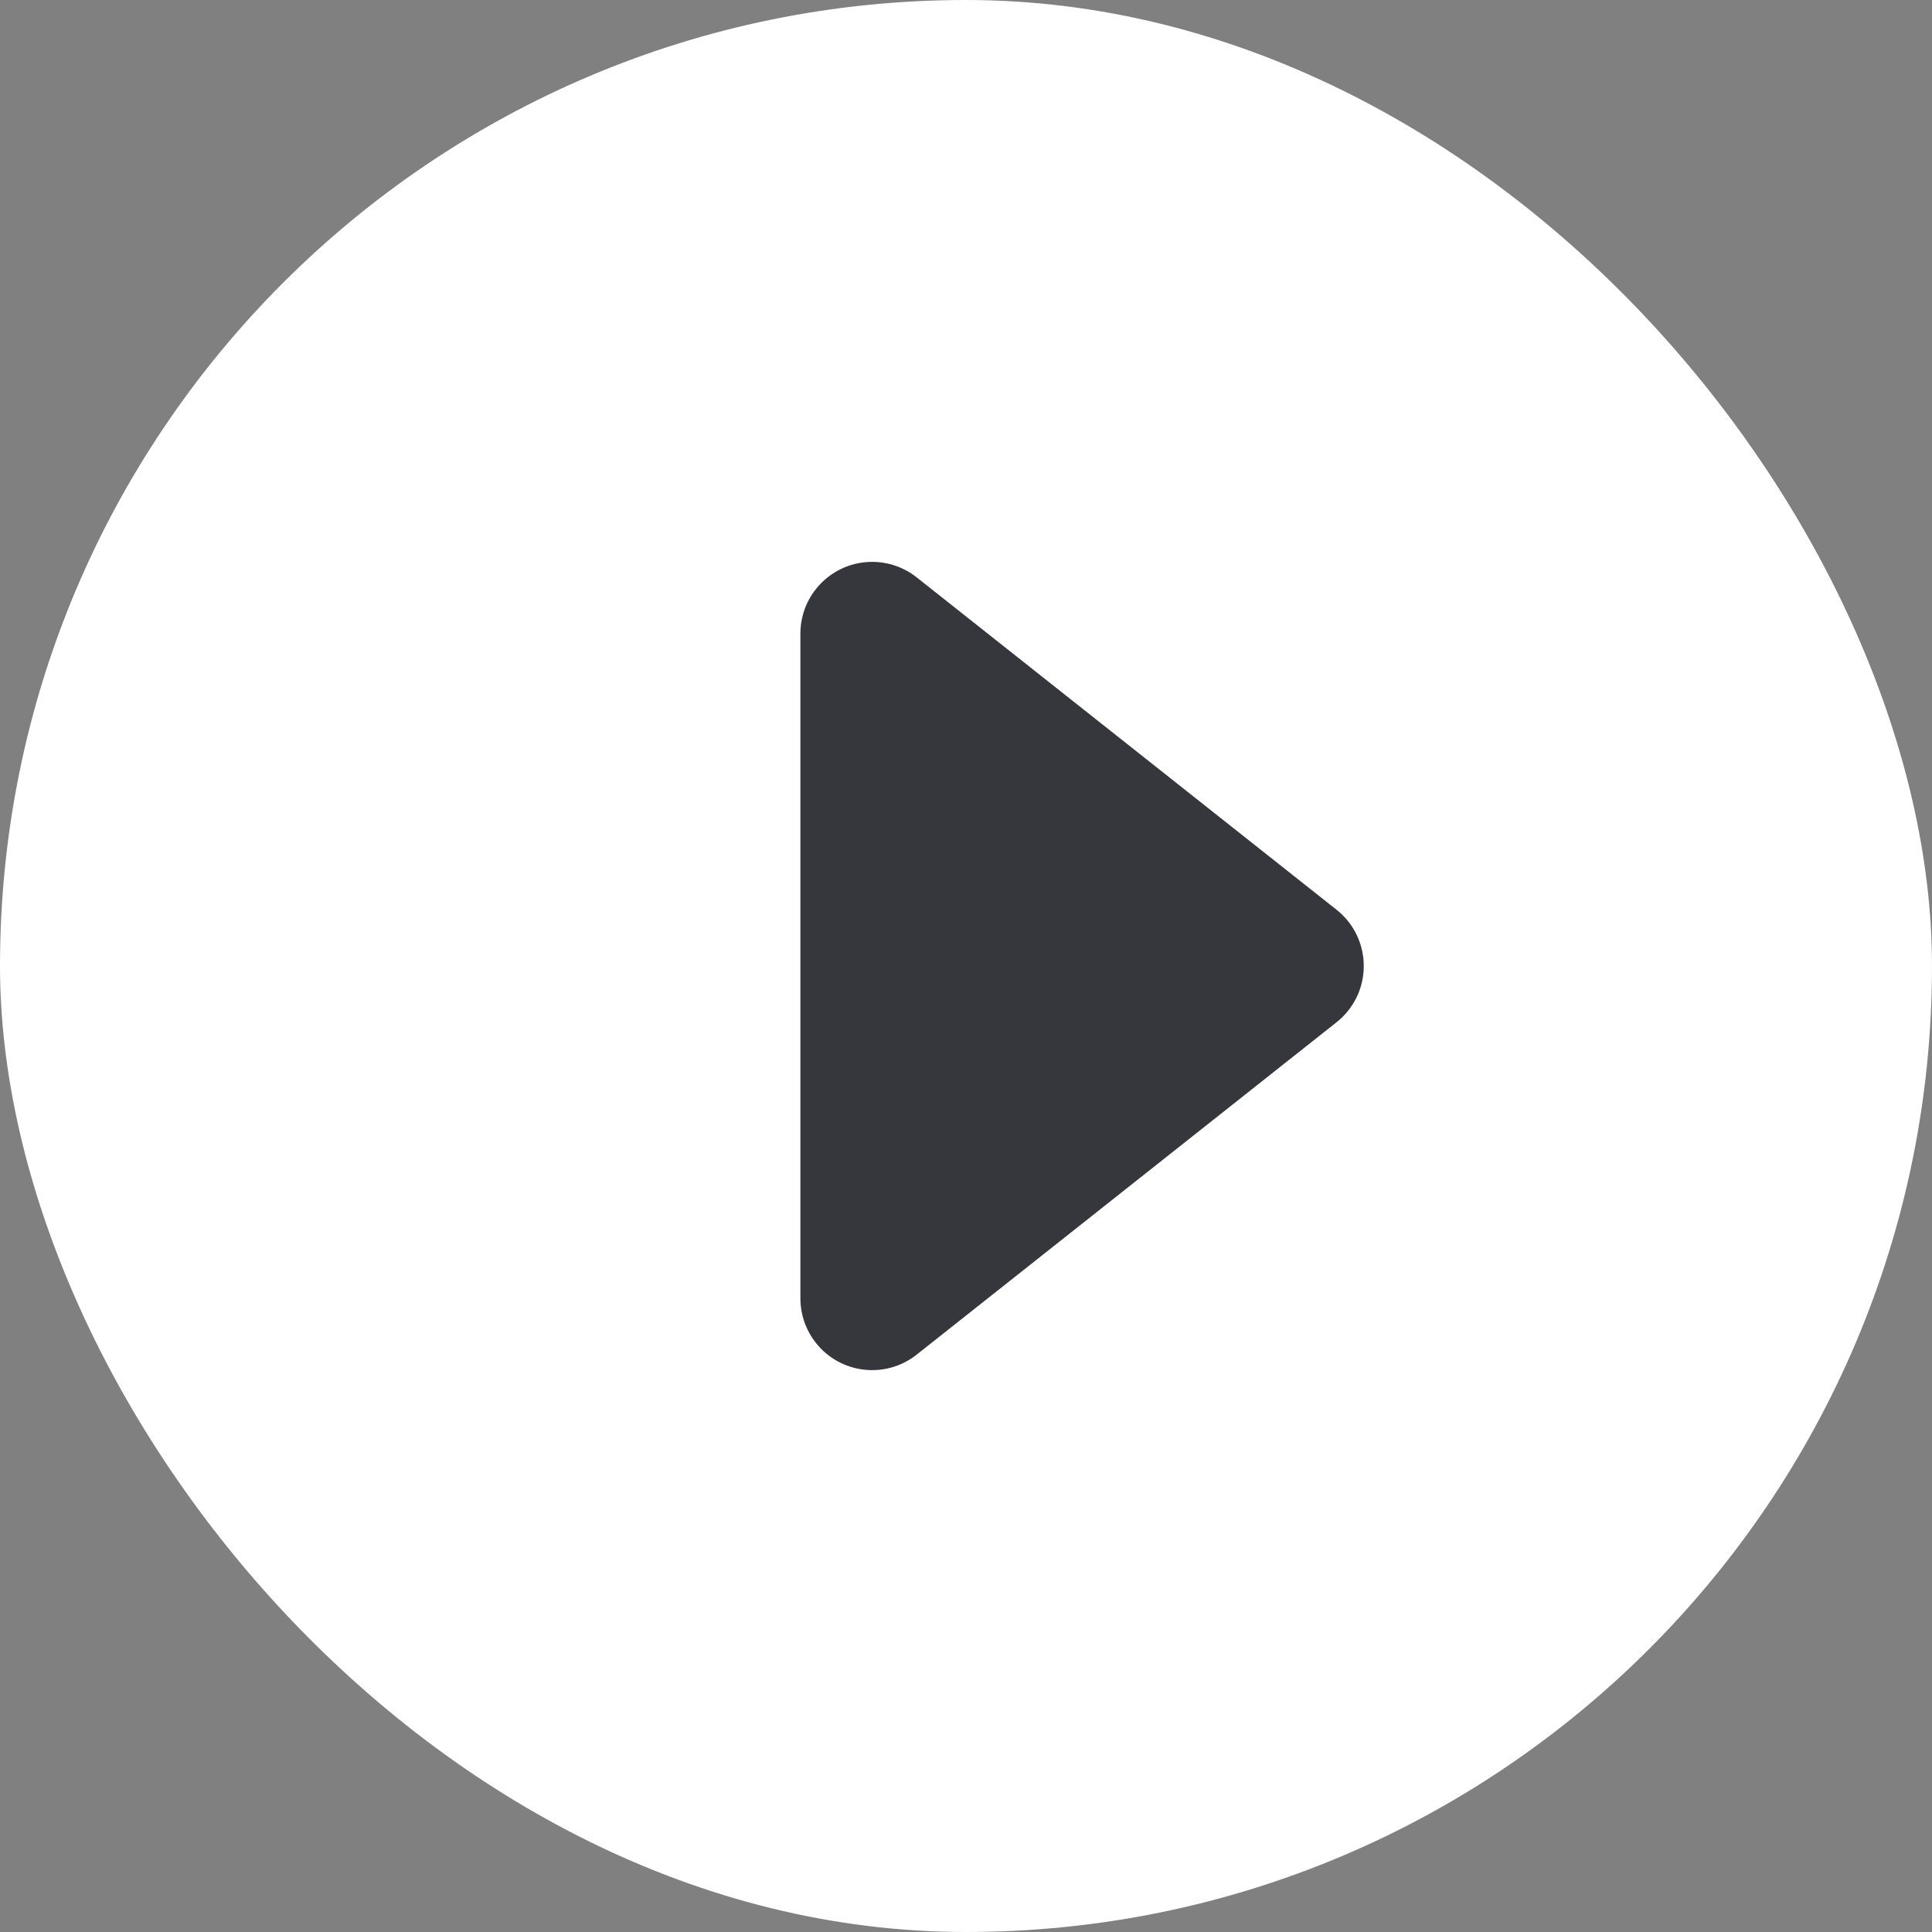 <?xml version="1.0" encoding="UTF-8"?>
<svg width="35px" height="35px" viewBox="0 0 35 35" version="1.1" xmlns="http://www.w3.org/2000/svg" xmlns:xlink="http://www.w3.org/1999/xlink">
    <rect x="0" y="0" width="35" height="35" fill="#808080" stroke="none"/>
    <title>编组 12备份 2</title>
    <g id="页面-1" stroke="none" stroke-width="1" fill="none" fill-rule="evenodd">
        <g id="文生歌曲（纯音乐）" transform="translate(-1007, -683)">
            <g id="编组-12备份-2" transform="translate(1007, 683)">
                <rect id="矩形备份-24" fill="#FFFFFF" x="0" y="0" width="35" height="35" rx="17.5"></rect>
                <path d="M21.019,13.287 L27.04,20.893 C27.486,21.456 27.391,22.274 26.828,22.719 C26.598,22.901 26.314,23 26.021,23 L13.979,23 C13.261,23 12.679,22.418 12.679,21.7 C12.679,21.407 12.778,21.123 12.96,20.893 L18.981,13.287 C19.426,12.725 20.244,12.629 20.807,13.075 C20.886,13.137 20.957,13.209 21.019,13.287 Z" id="三角形" fill="#35373C" transform="translate(20, 17.5) rotate(-270) translate(-20, -17.5) "></path>
            </g>
        </g>
    </g>
</svg>